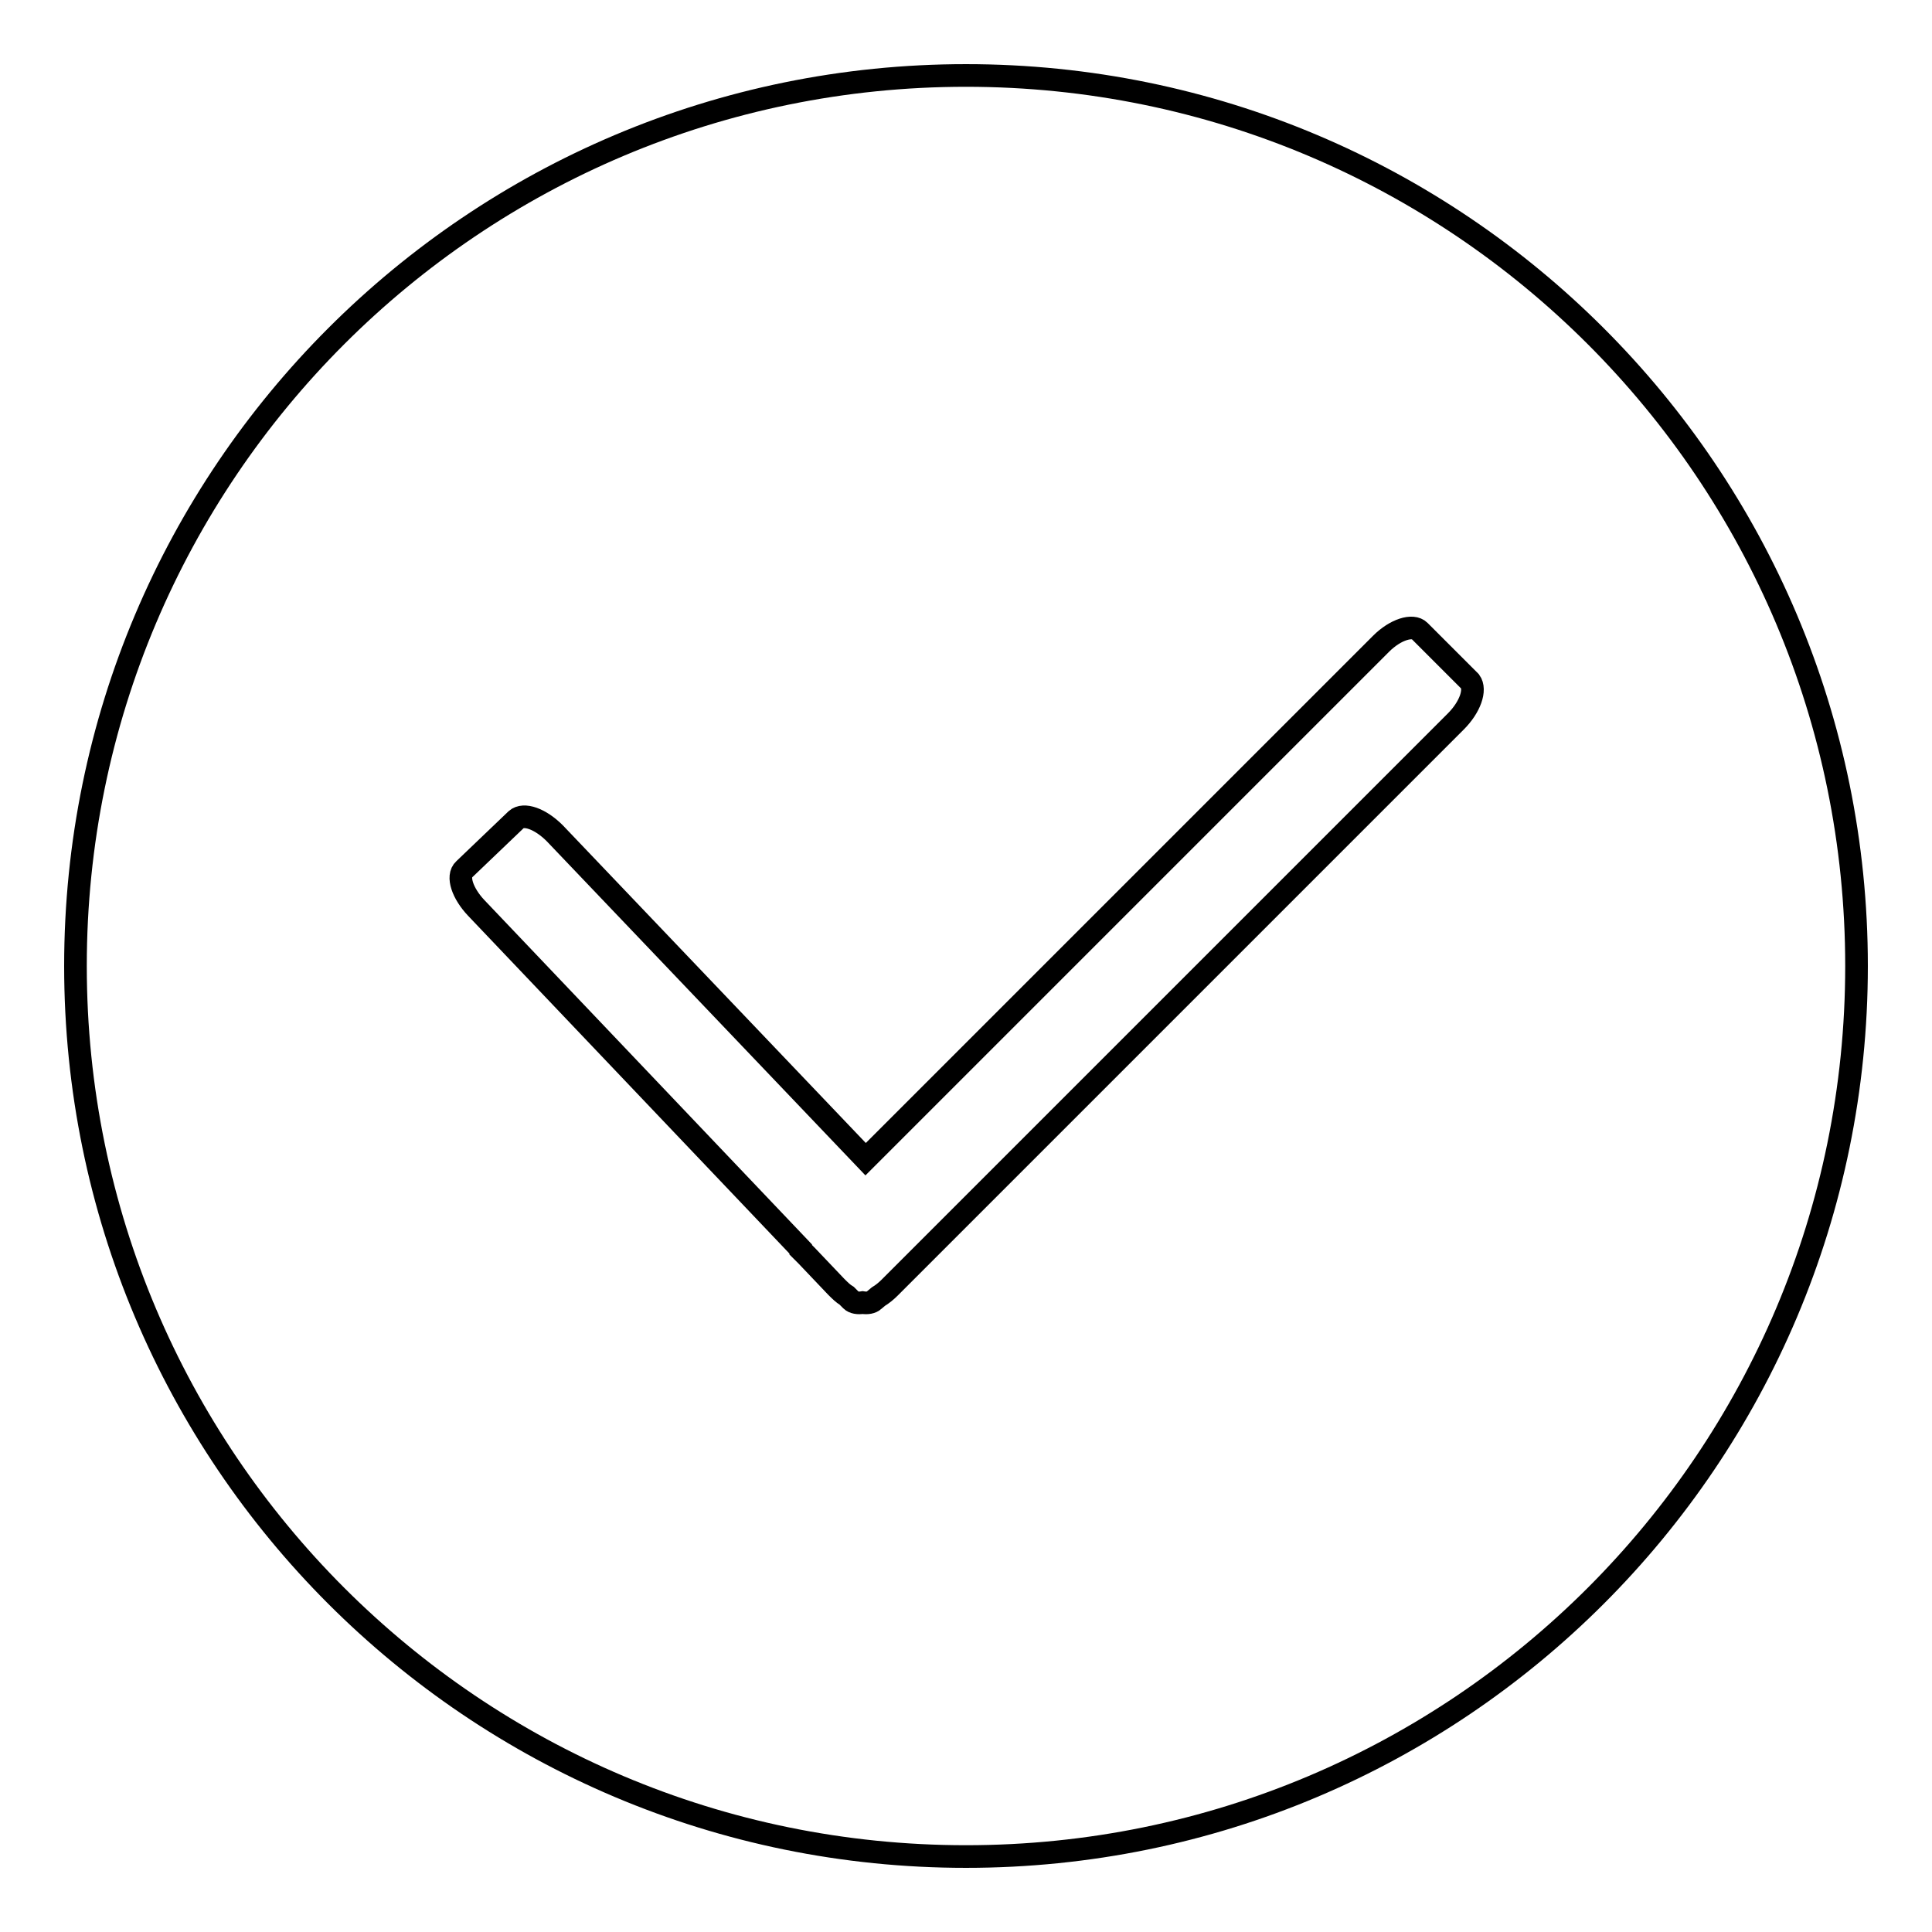 <?xml version="1.0" encoding="utf-8"?>
<!-- Svg Vector Icons : http://www.onlinewebfonts.com/icon -->
<!DOCTYPE svg PUBLIC "-//W3C//DTD SVG 1.1//EN" "http://www.w3.org/Graphics/SVG/1.1/DTD/svg11.dtd">
<svg version="1.1" xmlns="http://www.w3.org/2000/svg" xmlns:xlink="http://www.w3.org/1999/xlink" x="0px" y="0px" viewBox="0 0 256 256" enable-background="new 0 0 256 256" xml:space="preserve">
<g><g><path stroke-width="3" fill-opacity="0" stroke="#000000"  d="M128,10C62.8,10,10,62.8,10,128c0,65.2,52.8,118,118,118c65.2,0,118-52.8,118-118C246,62.8,193.2,10,128,10z M192.9,95.6l-70.2,70.2c0,0,0,0,0,0l-0.3,0.3l-4.5,4.5c-0.5,0.5-1,0.9-1.5,1.2l-0.6,0.5c-0.3,0.3-0.9,0.4-1.5,0.3c-0.6,0.1-1.2,0-1.5-0.3l-0.6-0.6c-0.5-0.3-0.9-0.7-1.4-1.2l-3.9-4.1l-0.8-0.8c0,0,0,0,0-0.1l-43-45.2c-1.8-1.9-2.6-4.2-1.6-5.1l6.9-6.6c1-0.9,3.2-0.1,5.1,1.8l41.2,43.2l68.3-68.3c1.9-1.9,4.2-2.6,5.1-1.7l6.7,6.7C195.6,91.4,194.8,93.7,192.9,95.6z"/></g></g>
</svg>
